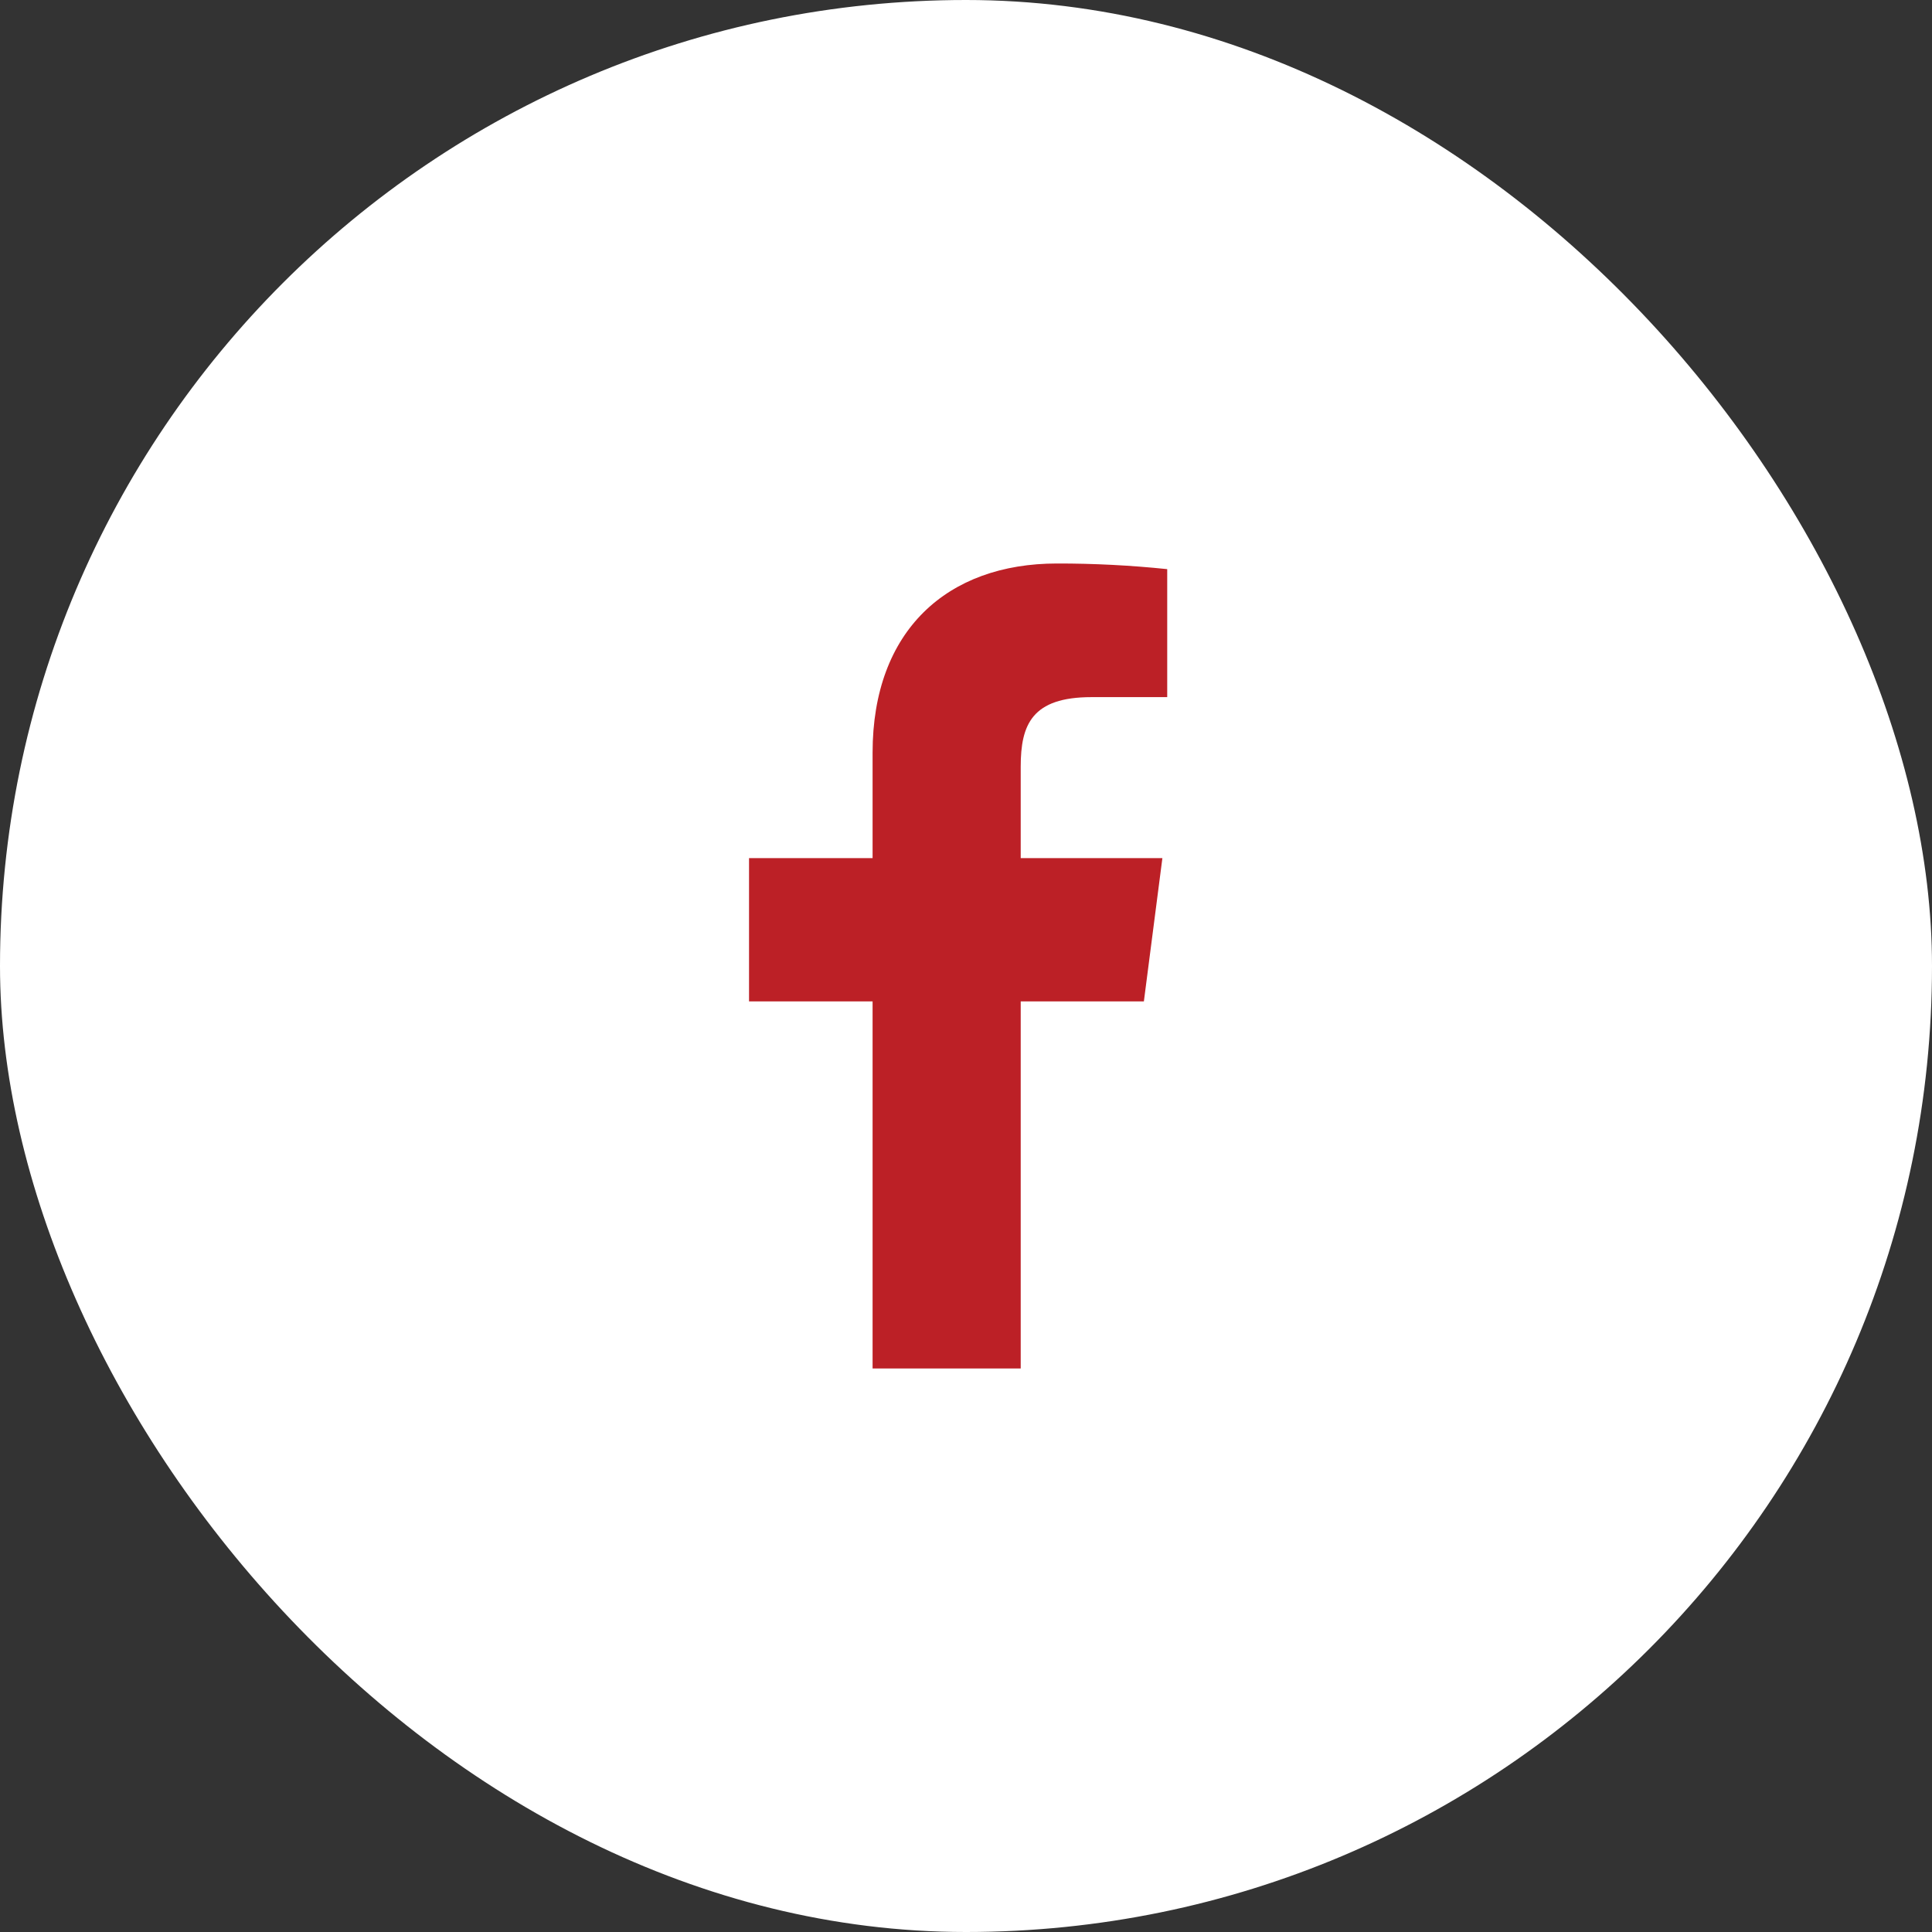 <svg width="60" height="60" viewBox="0 0 60 60" fill="none" xmlns="http://www.w3.org/2000/svg">
<rect x="0" y="0" width="60" height="60" fill="#333333" stroke="none"/>
<rect width="60" height="60" rx="30" fill="white"/>
<path d="M33.899 21.65H36.249V17.675C35.111 17.557 33.968 17.498 32.824 17.5C29.424 17.5 27.099 19.575 27.099 23.375V26.65H23.262V31.1H27.099V42.5H31.699V31.1H35.524L36.099 26.65H31.699V23.812C31.699 22.5 32.049 21.65 33.899 21.65Z" fill="#BC2026"/>
</svg>
